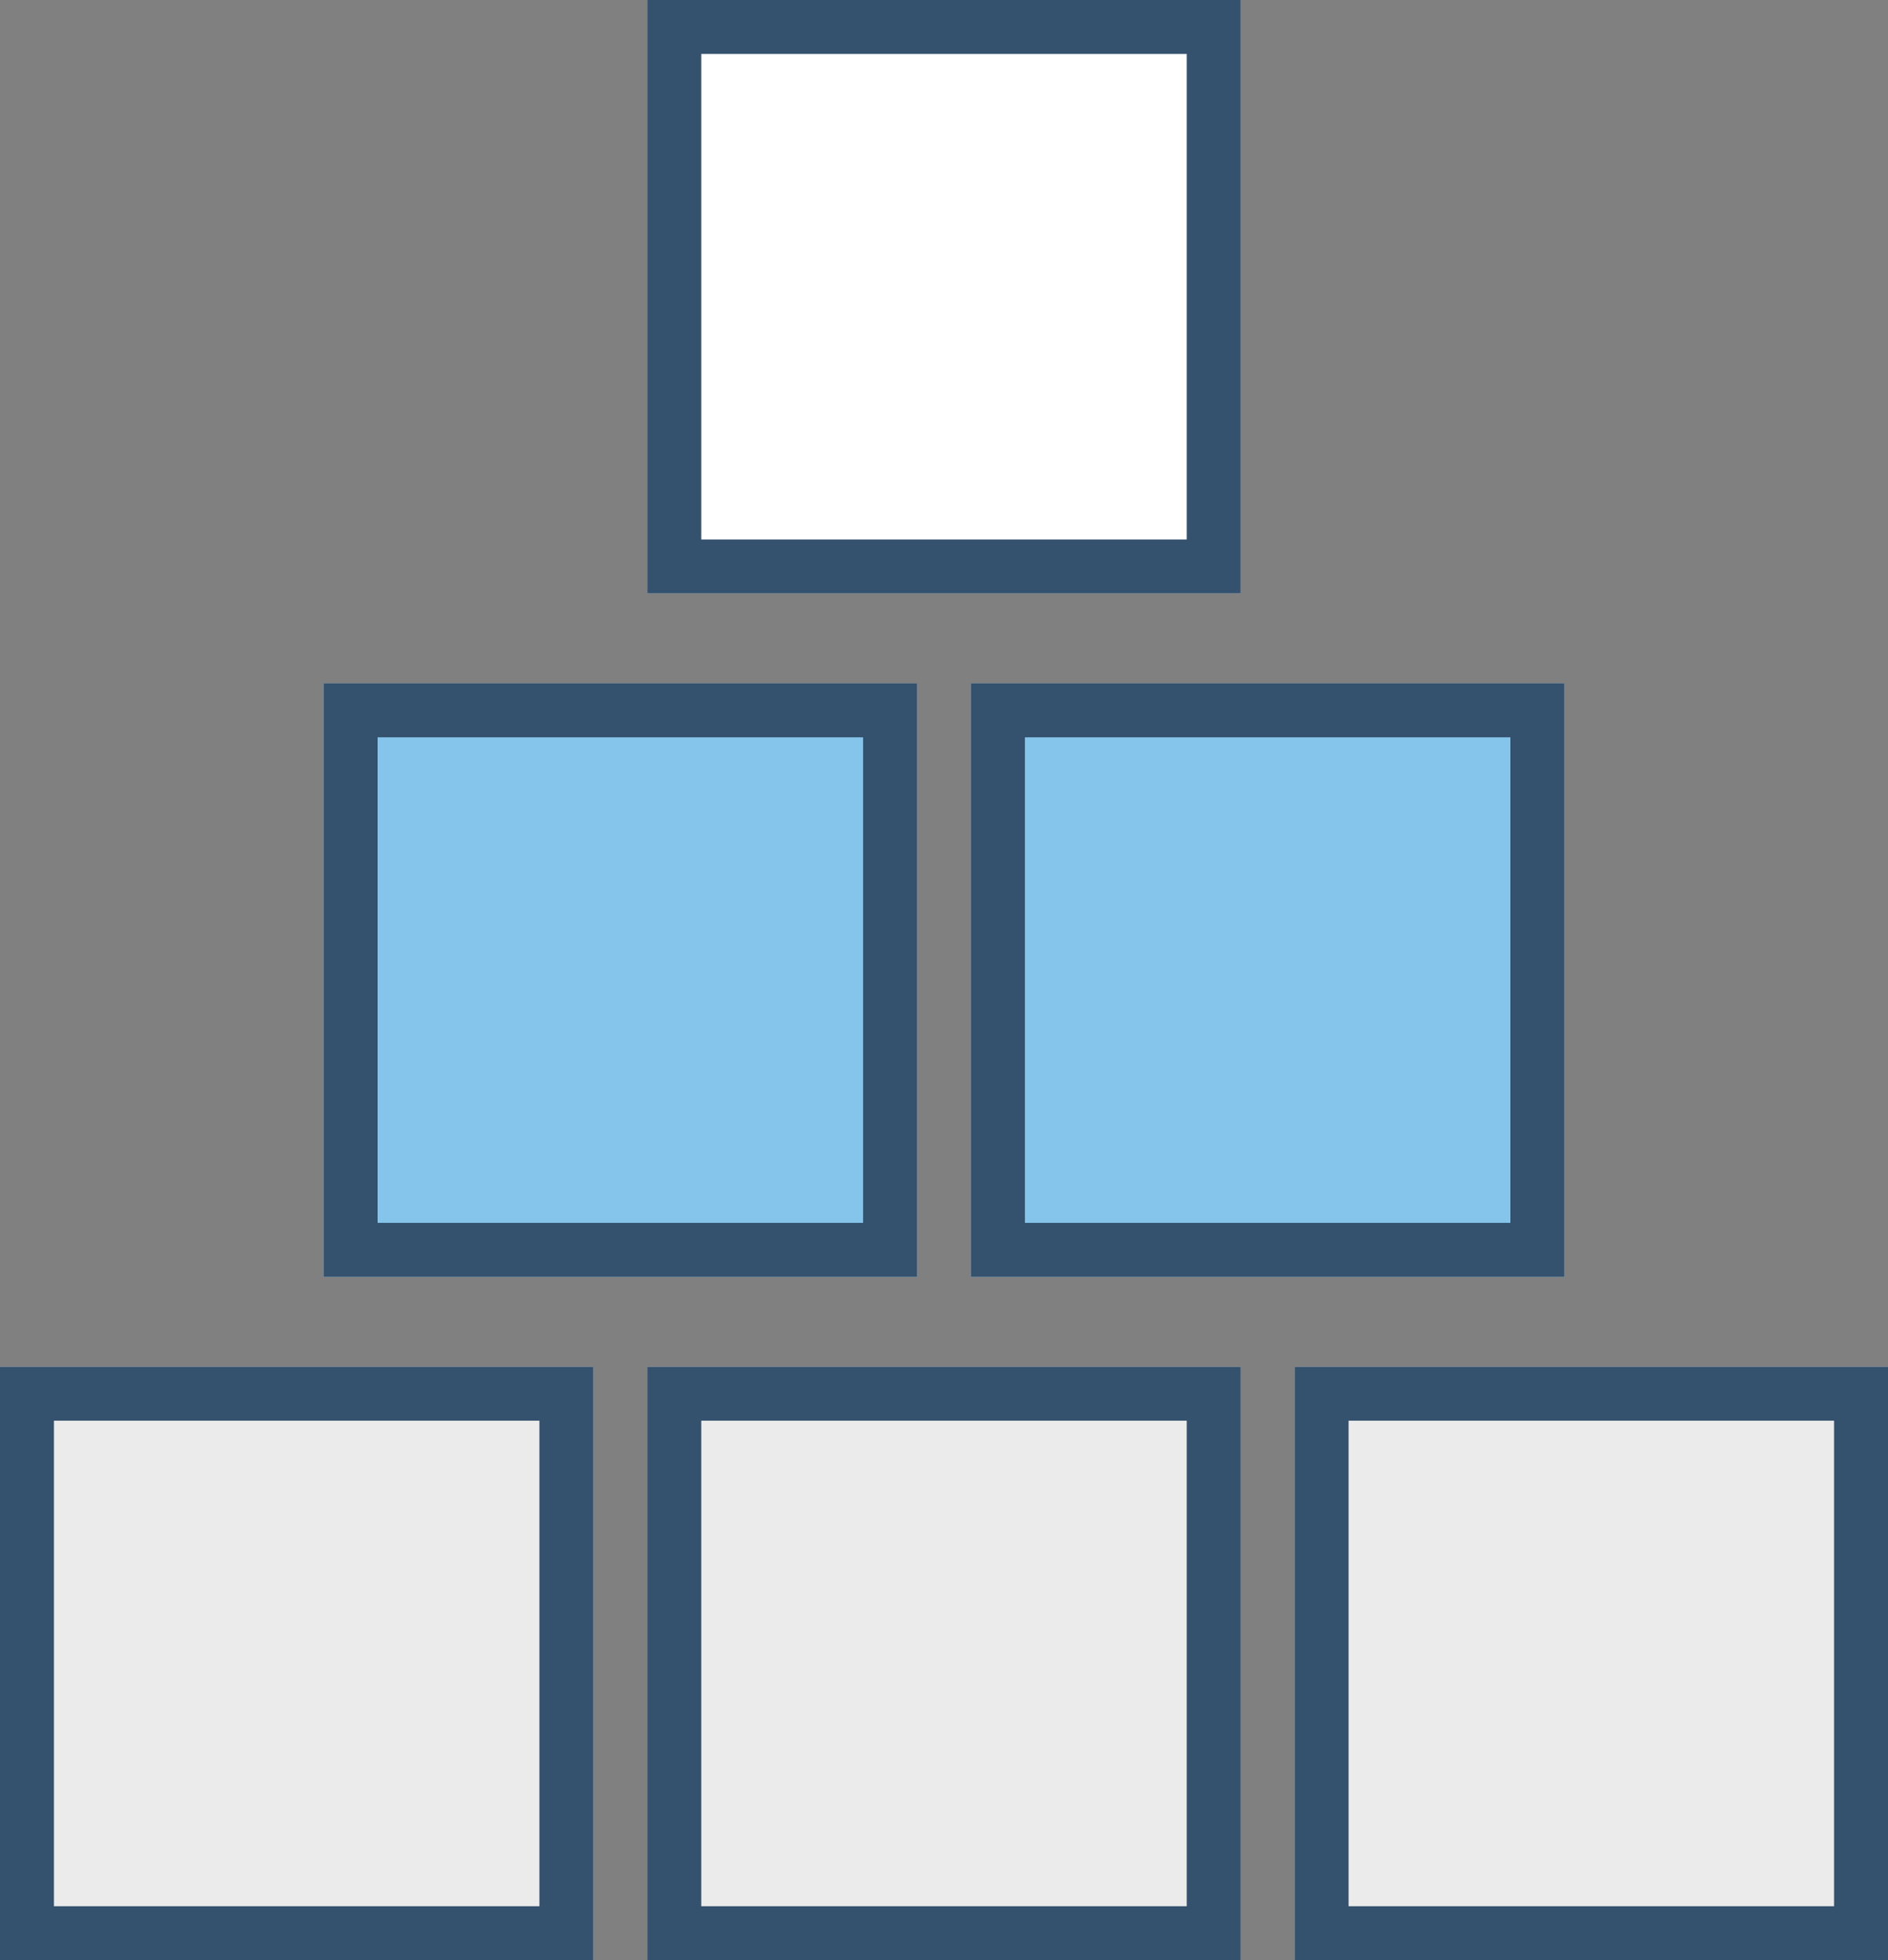 <?xml version="1.0" encoding="UTF-8"?>
<svg xmlns="http://www.w3.org/2000/svg" width="105" height="109" viewBox="0 0 105 109">
  <rect x="0" y="0" width="105" height="109" fill="#808080" stroke="none"/>
  <g id="Group_1100" data-name="Group 1100" transform="translate(-67 -1081)">
    <g id="Rectangle_885" data-name="Rectangle 885" transform="translate(67 1157)" fill="#ebebeb" stroke="#34516e" stroke-width="3">
      <rect width="33" height="33" stroke="none"></rect>
      <rect x="1.5" y="1.5" width="30" height="30" fill="none"></rect>
    </g>
    <g id="Rectangle_886" data-name="Rectangle 886" transform="translate(103 1157)" fill="#ebebeb" stroke="#34516e" stroke-width="3">
      <rect width="33" height="33" stroke="none"></rect>
      <rect x="1.5" y="1.5" width="30" height="30" fill="none"></rect>
    </g>
    <g id="Rectangle_887" data-name="Rectangle 887" transform="translate(139 1157)" fill="#ebebeb" stroke="#34516e" stroke-width="3">
      <rect width="33" height="33" stroke="none"></rect>
      <rect x="1.5" y="1.5" width="30" height="30" fill="none"></rect>
    </g>
    <g id="Rectangle_888" data-name="Rectangle 888" transform="translate(85 1119)" fill="#86c5eb" stroke="#34516e" stroke-width="3">
      <rect width="33" height="33" stroke="none"></rect>
      <rect x="1.5" y="1.5" width="30" height="30" fill="none"></rect>
    </g>
    <g id="Rectangle_889" data-name="Rectangle 889" transform="translate(121 1119)" fill="#86c5eb" stroke="#34516e" stroke-width="3">
      <rect width="33" height="33" stroke="none"></rect>
      <rect x="1.5" y="1.5" width="30" height="30" fill="none"></rect>
    </g>
    <g id="Rectangle_890" data-name="Rectangle 890" transform="translate(103 1081)" fill="#fff" stroke="#34516e" stroke-width="3">
      <rect width="33" height="33" stroke="none"></rect>
      <rect x="1.5" y="1.5" width="30" height="30" fill="none"></rect>
    </g>
  </g>
</svg>
